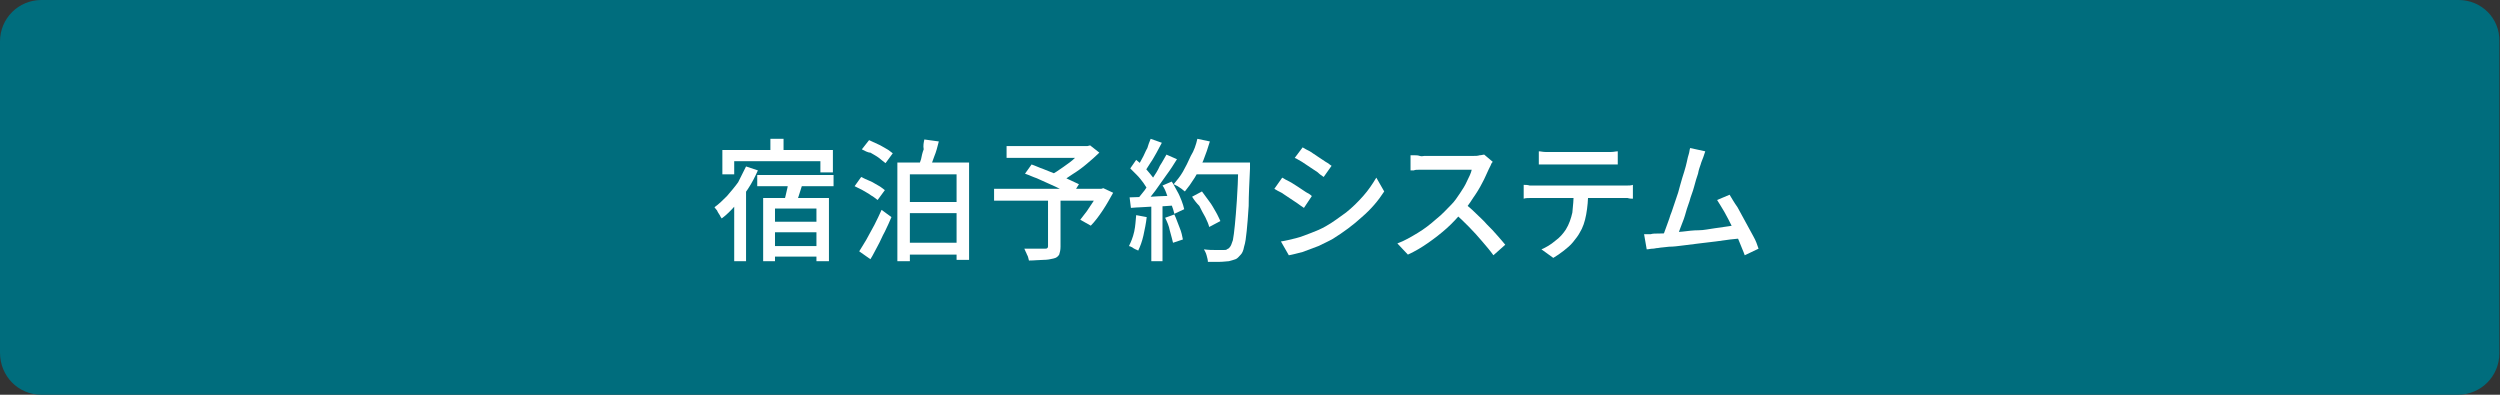 <?xml version="1.0" encoding="utf-8"?>
<!-- Generator: Adobe Illustrator 27.4.1, SVG Export Plug-In . SVG Version: 6.00 Build 0)  -->
<svg version="1.1" id="レイヤー_1" xmlns="http://www.w3.org/2000/svg" xmlns:xlink="http://www.w3.org/1999/xlink" x="0px"
	 y="0px" viewBox="0 0 380 60" style="enable-background:new 0 0 380 60;" xml:space="preserve">
<rect x="0" y="0" width="380" height="60" fill="#333333" stroke="none"/>
<style type="text/css">
	.st0{fill:#006D7D;}
	.st1{fill:#FFFFFF;}
</style>
<g>
	<path class="st0" d="M6.3,59.5c-3.2,0-5.8-2.6-5.8-5.8V6.3c0-3.2,2.6-5.8,5.8-5.8h367.3c3.2,0,5.8,2.6,5.8,5.8v47.3
		c0,3.2-2.6,5.8-5.8,5.8H6.3z"/>
	<path class="st0" d="M373.7,1c2.9,0,5.3,2.4,5.3,5.3v47.3c0,2.9-2.4,5.3-5.3,5.3H6.3C3.4,59,1,56.6,1,53.7V6.3C1,3.4,3.4,1,6.3,1
		H373.7 M373.7,0H6.3C2.8,0,0,2.8,0,6.3v47.3C0,57.2,2.8,60,6.3,60h367.3c3.5,0,6.3-2.8,6.3-6.3V6.3C380,2.8,377.2,0,373.7,0
		L373.7,0z"/>
</g>
<g>
	<g>
		<path class="st1" d="M113.4,25.3l1.8,0.6c-0.4,0.9-0.9,1.9-1.5,2.8c-0.6,0.9-1.2,1.7-1.9,2.5s-1.4,1.5-2.1,2
			c-0.1-0.1-0.2-0.3-0.3-0.5c-0.1-0.2-0.3-0.4-0.4-0.7c-0.2-0.2-0.3-0.4-0.4-0.5c0.7-0.5,1.3-1.1,1.9-1.7c0.6-0.7,1.2-1.4,1.7-2.1
			C112.6,26.9,113,26.1,113.4,25.3z M109.7,22.8h16.9v3.4h-1.9v-1.7h-13.1v2h-1.8V22.8z M111.6,29.2l1.7-1.7l0.1,0.1v12.1h-1.8V29.2
			z M115.1,26.6h11.6v1.7h-11.6V26.6z M116,30.1h10v9.6h-1.9v-8h-6.3v8H116V30.1z M116.8,33.7h8.1v1.6h-8.1V33.7z M116.8,37.4h8.1
			V39h-8.1V37.4z M117.1,21.1h2v2.7h-2V21.1z M119.9,27.4l2.1,0.5c-0.2,0.6-0.4,1.3-0.6,1.9c-0.2,0.6-0.4,1.2-0.6,1.6l-1.7-0.5
			c0.1-0.3,0.2-0.7,0.3-1.1c0.1-0.4,0.2-0.8,0.3-1.3S119.8,27.8,119.9,27.4z"/>
		<path class="st1" d="M129.9,28.3l1-1.4c0.4,0.2,0.8,0.4,1.3,0.6c0.5,0.2,0.9,0.5,1.3,0.7c0.4,0.2,0.7,0.5,1,0.7l-1.1,1.5
			c-0.3-0.2-0.6-0.5-1-0.7c-0.4-0.3-0.8-0.5-1.3-0.8C130.7,28.7,130.3,28.5,129.9,28.3z M130.6,38.2c0.3-0.5,0.7-1.1,1.1-1.8
			s0.8-1.5,1.2-2.2c0.4-0.8,0.8-1.6,1.1-2.3l1.5,1.1c-0.3,0.7-0.6,1.4-1,2.2c-0.4,0.7-0.7,1.5-1.1,2.2s-0.7,1.4-1.1,2L130.6,38.2z
			 M131,22.7l1.1-1.4c0.4,0.2,0.9,0.4,1.3,0.6c0.5,0.2,0.9,0.5,1.3,0.7s0.7,0.5,1,0.7l-1.1,1.5c-0.3-0.2-0.6-0.5-1-0.8
			c-0.4-0.3-0.8-0.5-1.3-0.8C131.9,23.2,131.4,22.9,131,22.7z M136.4,24.7h10.9v14.8h-1.9v-13h-7.1v13.2h-1.9V24.7z M137.3,30.7h8.8
			v1.7h-8.8V30.7z M137.3,36.9h8.8v1.8h-8.8V36.9z M140.5,21.2l2.2,0.3c-0.2,0.8-0.4,1.6-0.7,2.3c-0.3,0.8-0.5,1.4-0.7,2l-1.7-0.3
			c0.1-0.4,0.2-0.8,0.4-1.3c0.1-0.5,0.2-1,0.4-1.5C140.3,22.1,140.4,21.7,140.5,21.2z"/>
		<path class="st1" d="M151.1,28.7h16.6v1.8h-16.6V28.7z M153,22.2h12.5V24H153V22.2z M159.2,30.1h2v7.4c0,0.5-0.1,0.9-0.2,1.2
			c-0.2,0.3-0.4,0.5-0.9,0.6c-0.4,0.1-0.9,0.2-1.5,0.2c-0.6,0-1.4,0.1-2.2,0.1c-0.1-0.3-0.1-0.6-0.3-0.9c-0.1-0.3-0.3-0.6-0.4-0.9
			c0.4,0,0.9,0,1.3,0s0.8,0,1.1,0c0.3,0,0.6,0,0.7,0c0.2,0,0.3,0,0.4-0.1c0.1-0.1,0.1-0.2,0.1-0.3V30.1z M155.8,26.4l1-1.4
			c0.6,0.2,1.2,0.5,1.8,0.7c0.7,0.3,1.3,0.5,2,0.8s1.3,0.5,1.9,0.8c0.6,0.3,1.1,0.5,1.5,0.7l-1,1.6c-0.4-0.2-0.9-0.5-1.5-0.7
			c-0.6-0.3-1.2-0.6-1.9-0.9c-0.7-0.3-1.3-0.6-2-0.9C157,26.9,156.4,26.6,155.8,26.4z M164.8,22.2h0.5l0.4-0.1l1.4,1.1
			c-0.6,0.6-1.2,1.1-1.9,1.7c-0.7,0.6-1.4,1.1-2.2,1.6c-0.7,0.5-1.5,1-2.2,1.4c-0.1-0.1-0.2-0.3-0.3-0.4c-0.1-0.2-0.3-0.3-0.4-0.5
			c-0.1-0.2-0.3-0.3-0.4-0.4c0.6-0.3,1.2-0.7,1.9-1.2s1.3-0.9,1.8-1.4c0.6-0.5,1-0.9,1.4-1.4V22.2z M167,28.7h0.4l0.3-0.1l1.5,0.7
			c-0.5,0.9-1,1.8-1.6,2.7s-1.2,1.7-1.8,2.3l-1.6-0.9c0.3-0.4,0.6-0.8,1-1.3c0.3-0.5,0.7-1,1-1.5c0.3-0.5,0.6-1,0.8-1.5V28.7z"/>
		<path class="st1" d="M172.7,32.7l1.6,0.3c-0.1,0.9-0.3,1.9-0.5,2.8s-0.5,1.7-0.8,2.3c-0.1-0.1-0.2-0.1-0.4-0.2
			c-0.2-0.1-0.4-0.2-0.5-0.3c-0.2-0.1-0.4-0.2-0.5-0.2c0.3-0.6,0.6-1.3,0.8-2.2S172.6,33.6,172.7,32.7z M171.7,30
			c0.9,0,2-0.1,3.3-0.1c1.3-0.1,2.6-0.1,3.9-0.2l0,1.5c-1.3,0.1-2.5,0.2-3.7,0.2c-1.2,0.1-2.3,0.1-3.3,0.2L171.7,30z M171.8,25.6
			l0.9-1.3c0.4,0.3,0.7,0.6,1.1,1c0.4,0.4,0.7,0.7,1,1.1c0.3,0.4,0.6,0.7,0.7,1l-1,1.5c-0.2-0.3-0.4-0.7-0.7-1.1
			c-0.3-0.4-0.6-0.8-1-1.2C172.5,26.3,172.1,25.9,171.8,25.6z M174.9,21.1l1.7,0.6c-0.3,0.5-0.5,1-0.8,1.5s-0.6,1.1-0.9,1.5
			c-0.3,0.5-0.6,0.9-0.8,1.3l-1.3-0.5c0.3-0.4,0.5-0.9,0.8-1.4c0.3-0.5,0.5-1.1,0.8-1.6C174.5,22.1,174.7,21.6,174.9,21.1z
			 M177.3,23.5l1.6,0.7c-0.5,0.8-1,1.6-1.6,2.4c-0.6,0.8-1.1,1.6-1.7,2.4c-0.6,0.8-1.1,1.4-1.6,2l-1.2-0.6c0.4-0.5,0.8-1,1.2-1.5
			c0.4-0.6,0.8-1.2,1.2-1.8c0.4-0.6,0.8-1.2,1.1-1.9C176.7,24.6,177,24,177.3,23.5z M175,30.8h1.7v8.9H175V30.8z M176.7,28.2
			l1.4-0.6c0.3,0.4,0.5,0.9,0.8,1.4c0.3,0.5,0.5,1,0.7,1.5s0.3,0.9,0.4,1.3l-1.5,0.7c-0.1-0.4-0.2-0.8-0.4-1.3
			c-0.2-0.5-0.4-1-0.7-1.5C177.2,29.1,177,28.6,176.7,28.2z M177.1,33.1l1.4-0.5c0.3,0.6,0.5,1.3,0.8,2s0.4,1.3,0.5,1.8l-1.5,0.5
			c-0.1-0.5-0.3-1.1-0.5-1.9C177.7,34.4,177.4,33.7,177.1,33.1z M182,21.1l1.9,0.4c-0.3,1-0.6,1.9-1,2.9c-0.4,0.9-0.8,1.8-1.3,2.6
			c-0.5,0.8-1,1.5-1.5,2.1c-0.1-0.1-0.3-0.2-0.5-0.4c-0.2-0.1-0.4-0.3-0.6-0.4c-0.2-0.1-0.4-0.2-0.6-0.3c0.5-0.6,1-1.2,1.4-1.9
			s0.8-1.5,1.2-2.4C181.5,22.9,181.8,22,182,21.1z M181.2,29.9l1.5-0.8c0.4,0.5,0.7,1,1.1,1.5c0.4,0.5,0.7,1.1,1,1.6
			c0.3,0.5,0.5,1,0.7,1.4l-1.7,0.9c-0.1-0.4-0.3-0.9-0.6-1.5c-0.3-0.5-0.6-1.1-0.9-1.7C181.9,30.9,181.5,30.4,181.2,29.9z
			 M181.5,24.7h7.4v1.8h-7.4V24.7z M188.2,24.7h1.8c0,0.2,0,0.4,0,0.6c0,0.1,0,0.3,0,0.3c-0.1,2.2-0.2,4.1-0.2,5.7
			c-0.1,1.6-0.2,2.8-0.3,3.8s-0.2,1.8-0.4,2.4c-0.1,0.6-0.3,1-0.5,1.2c-0.3,0.3-0.5,0.6-0.8,0.7c-0.3,0.1-0.6,0.2-1,0.3
			c-0.3,0-0.8,0.1-1.4,0.1s-1.2,0-1.8,0c0-0.3-0.1-0.6-0.2-1s-0.3-0.7-0.4-0.9c0.7,0.1,1.3,0.1,1.8,0.1s1,0,1.2,0
			c0.2,0,0.4,0,0.5-0.1s0.3-0.1,0.4-0.3c0.2-0.2,0.3-0.5,0.5-1.1c0.1-0.5,0.2-1.3,0.3-2.3c0.1-1,0.2-2.2,0.3-3.7s0.2-3.3,0.2-5.4
			V24.7z"/>
		<path class="st1" d="M194.9,27c0.3,0.2,0.7,0.4,1.1,0.6c0.4,0.2,0.8,0.5,1.3,0.8c0.4,0.3,0.8,0.5,1.2,0.8c0.4,0.2,0.7,0.4,0.9,0.6
			l-1.2,1.8c-0.3-0.2-0.6-0.4-1-0.7c-0.4-0.3-0.8-0.5-1.2-0.8c-0.4-0.3-0.8-0.5-1.2-0.8c-0.4-0.2-0.8-0.4-1.1-0.6L194.9,27z
			 M194.7,36.7c0.7-0.1,1.5-0.3,2.3-0.5c0.8-0.2,1.5-0.5,2.3-0.8c0.8-0.3,1.5-0.6,2.2-1c1.1-0.6,2.1-1.4,3.1-2.1
			c1-0.8,1.8-1.6,2.6-2.5c0.8-0.9,1.4-1.8,2-2.8l1.2,2.1c-0.9,1.4-2,2.7-3.4,3.9c-1.3,1.2-2.8,2.3-4.4,3.3c-0.7,0.4-1.4,0.7-2.2,1.1
			c-0.8,0.3-1.6,0.6-2.4,0.9c-0.8,0.2-1.5,0.4-2.1,0.5L194.7,36.7z M198,22.4c0.3,0.2,0.7,0.4,1.1,0.6c0.4,0.3,0.8,0.5,1.2,0.8
			s0.8,0.5,1.2,0.8c0.4,0.2,0.7,0.5,0.9,0.6l-1.2,1.7c-0.3-0.2-0.6-0.4-0.9-0.7c-0.4-0.3-0.8-0.5-1.2-0.8c-0.4-0.3-0.8-0.5-1.2-0.8
			c-0.4-0.2-0.8-0.5-1.1-0.6L198,22.4z"/>
		<path class="st1" d="M226.9,24.6c-0.1,0.1-0.2,0.2-0.3,0.5c-0.1,0.2-0.2,0.4-0.3,0.6c-0.3,0.6-0.6,1.4-1,2.1
			c-0.4,0.8-0.9,1.6-1.4,2.3c-0.5,0.8-1,1.5-1.6,2.1c-0.7,0.8-1.5,1.7-2.4,2.5s-1.8,1.5-2.8,2.2c-1,0.7-2,1.3-3.1,1.8l-1.6-1.7
			c1.1-0.4,2.1-1,3.1-1.6c1-0.6,1.9-1.3,2.8-2.1c0.9-0.7,1.6-1.5,2.3-2.2c0.5-0.5,0.9-1.1,1.3-1.7s0.8-1.2,1.1-1.9
			c0.3-0.6,0.6-1.2,0.7-1.7c-0.1,0-0.4,0-0.7,0s-0.8,0-1.3,0c-0.5,0-1,0-1.6,0c-0.6,0-1.1,0-1.6,0c-0.5,0-1,0-1.3,0
			c-0.4,0-0.6,0-0.7,0c-0.3,0-0.5,0-0.8,0s-0.6,0-0.8,0.1c-0.2,0-0.4,0-0.5,0v-2.3c0.1,0,0.3,0,0.6,0s0.5,0,0.8,0.1s0.5,0,0.7,0
			c0.1,0,0.4,0,0.8,0s0.8,0,1.3,0c0.5,0,1,0,1.6,0c0.6,0,1.1,0,1.6,0s0.9,0,1.3,0c0.4,0,0.6,0,0.8,0c0.4,0,0.7,0,1-0.1
			c0.3,0,0.5-0.1,0.7-0.1L226.9,24.6z M222.6,30.9c0.5,0.4,1.1,0.9,1.7,1.5s1.2,1.1,1.7,1.7c0.6,0.6,1.1,1.1,1.6,1.7s0.9,1,1.2,1.4
			l-1.8,1.6c-0.5-0.7-1.1-1.4-1.7-2.1c-0.6-0.7-1.3-1.5-2-2.2c-0.7-0.7-1.4-1.4-2.2-2.1L222.6,30.9z"/>
		<path class="st1" d="M231.6,28.1c0.3,0,0.6,0,0.9,0.1c0.3,0,0.6,0,0.9,0c0.2,0,0.5,0,1,0c0.5,0,1.1,0,1.9,0s1.5,0,2.4,0
			s1.7,0,2.5,0s1.6,0,2.4,0s1.4,0,1.9,0c0.5,0,0.8,0,1,0c0.2,0,0.5,0,0.8,0c0.3,0,0.6,0,0.9-0.1v2.1c-0.2,0-0.5,0-0.8-0.1
			c-0.3,0-0.6,0-0.9,0c-0.1,0-0.5,0-1,0c-0.5,0-1.1,0-1.9,0s-1.5,0-2.4,0s-1.7,0-2.5,0s-1.6,0-2.4,0s-1.4,0-1.9,0c-0.5,0-0.9,0-1,0
			c-0.3,0-0.6,0-0.9,0c-0.3,0-0.6,0-0.9,0.1V28.1z M233.9,23c0.3,0,0.6,0.1,1,0.1s0.7,0,1,0c0.3,0,0.6,0,1.2,0s1.2,0,1.8,0
			s1.4,0,2.1,0s1.3,0,1.8,0s0.9,0,1.1,0c0.3,0,0.6,0,1,0s0.7-0.1,1-0.1V25c-0.3,0-0.7,0-1,0c-0.3,0-0.7,0-1,0c-0.2,0-0.6,0-1.1,0
			s-1.1,0-1.8,0s-1.4,0-2.1,0c-0.7,0-1.3,0-1.9,0s-0.9,0-1.2,0c-0.3,0-0.7,0-1,0c-0.3,0-0.7,0-0.9,0V23z M241.4,29.1
			c0,1.3-0.1,2.4-0.3,3.5s-0.5,2-1,2.8c-0.2,0.4-0.6,0.9-1,1.4c-0.4,0.5-0.9,0.9-1.4,1.3c-0.5,0.4-1.1,0.8-1.6,1.1l-1.8-1.3
			c0.7-0.3,1.4-0.7,2.1-1.3c0.7-0.5,1.2-1.1,1.6-1.7c0.5-0.8,0.8-1.7,1-2.6c0.1-1,0.2-2,0.2-3.1H241.4z"/>
		<path class="st1" d="M251.9,35.5c0.5,0,1,0,1.7-0.1c0.7-0.1,1.4-0.1,2.2-0.2c0.8-0.1,1.6-0.2,2.4-0.2s1.6-0.2,2.4-0.3
			c0.8-0.1,1.5-0.2,2.1-0.3s1.2-0.2,1.6-0.2l0.5,2c-0.5,0.1-1.1,0.1-1.8,0.2s-1.4,0.2-2.2,0.3c-0.8,0.1-1.6,0.2-2.5,0.3
			c-0.8,0.1-1.7,0.2-2.4,0.3c-0.8,0.1-1.5,0.2-2.2,0.2c-0.7,0.1-1.2,0.1-1.7,0.2c-0.3,0-0.5,0.1-0.8,0.1c-0.3,0-0.6,0.1-0.9,0.1
			l-0.4-2.3c0.3,0,0.7,0,1,0C251.2,35.5,251.6,35.5,251.9,35.5z M259.2,23c-0.1,0.3-0.2,0.6-0.3,0.9c-0.1,0.3-0.3,0.7-0.4,1.1
			c-0.1,0.3-0.3,0.8-0.4,1.4c-0.2,0.6-0.4,1.2-0.6,2s-0.5,1.4-0.7,2.2c-0.3,0.8-0.5,1.5-0.7,2.2s-0.5,1.3-0.7,1.9
			c-0.2,0.6-0.4,1-0.5,1.4l-2.3,0.1c0.2-0.4,0.4-0.9,0.6-1.5s0.5-1.3,0.7-2c0.3-0.7,0.5-1.5,0.8-2.3s0.5-1.5,0.7-2.3
			c0.2-0.7,0.4-1.4,0.6-2s0.3-1.1,0.4-1.5c0.1-0.5,0.2-0.9,0.3-1.2c0.1-0.3,0.1-0.6,0.2-0.9L259.2,23z M262.9,29.6
			c0.3,0.5,0.7,1.2,1.2,1.9c0.4,0.7,0.8,1.5,1.2,2.2s0.8,1.5,1.2,2.2c0.4,0.7,0.6,1.3,0.8,1.9l-2.1,1c-0.2-0.6-0.5-1.2-0.8-2
			c-0.3-0.8-0.7-1.5-1.1-2.3c-0.4-0.8-0.8-1.6-1.2-2.3c-0.4-0.7-0.8-1.3-1.1-1.8L262.9,29.6z"/>
	</g>
</g>
<g>
</g>
<g>
</g>
<g>
</g>
<g>
</g>
<g>
</g>
<g>
</g>
<g>
</g>
<g>
</g>
<g>
</g>
<g>
</g>
<g>
</g>
<g>
</g>
<g>
</g>
<g>
</g>
<g>
</g>
</svg>
